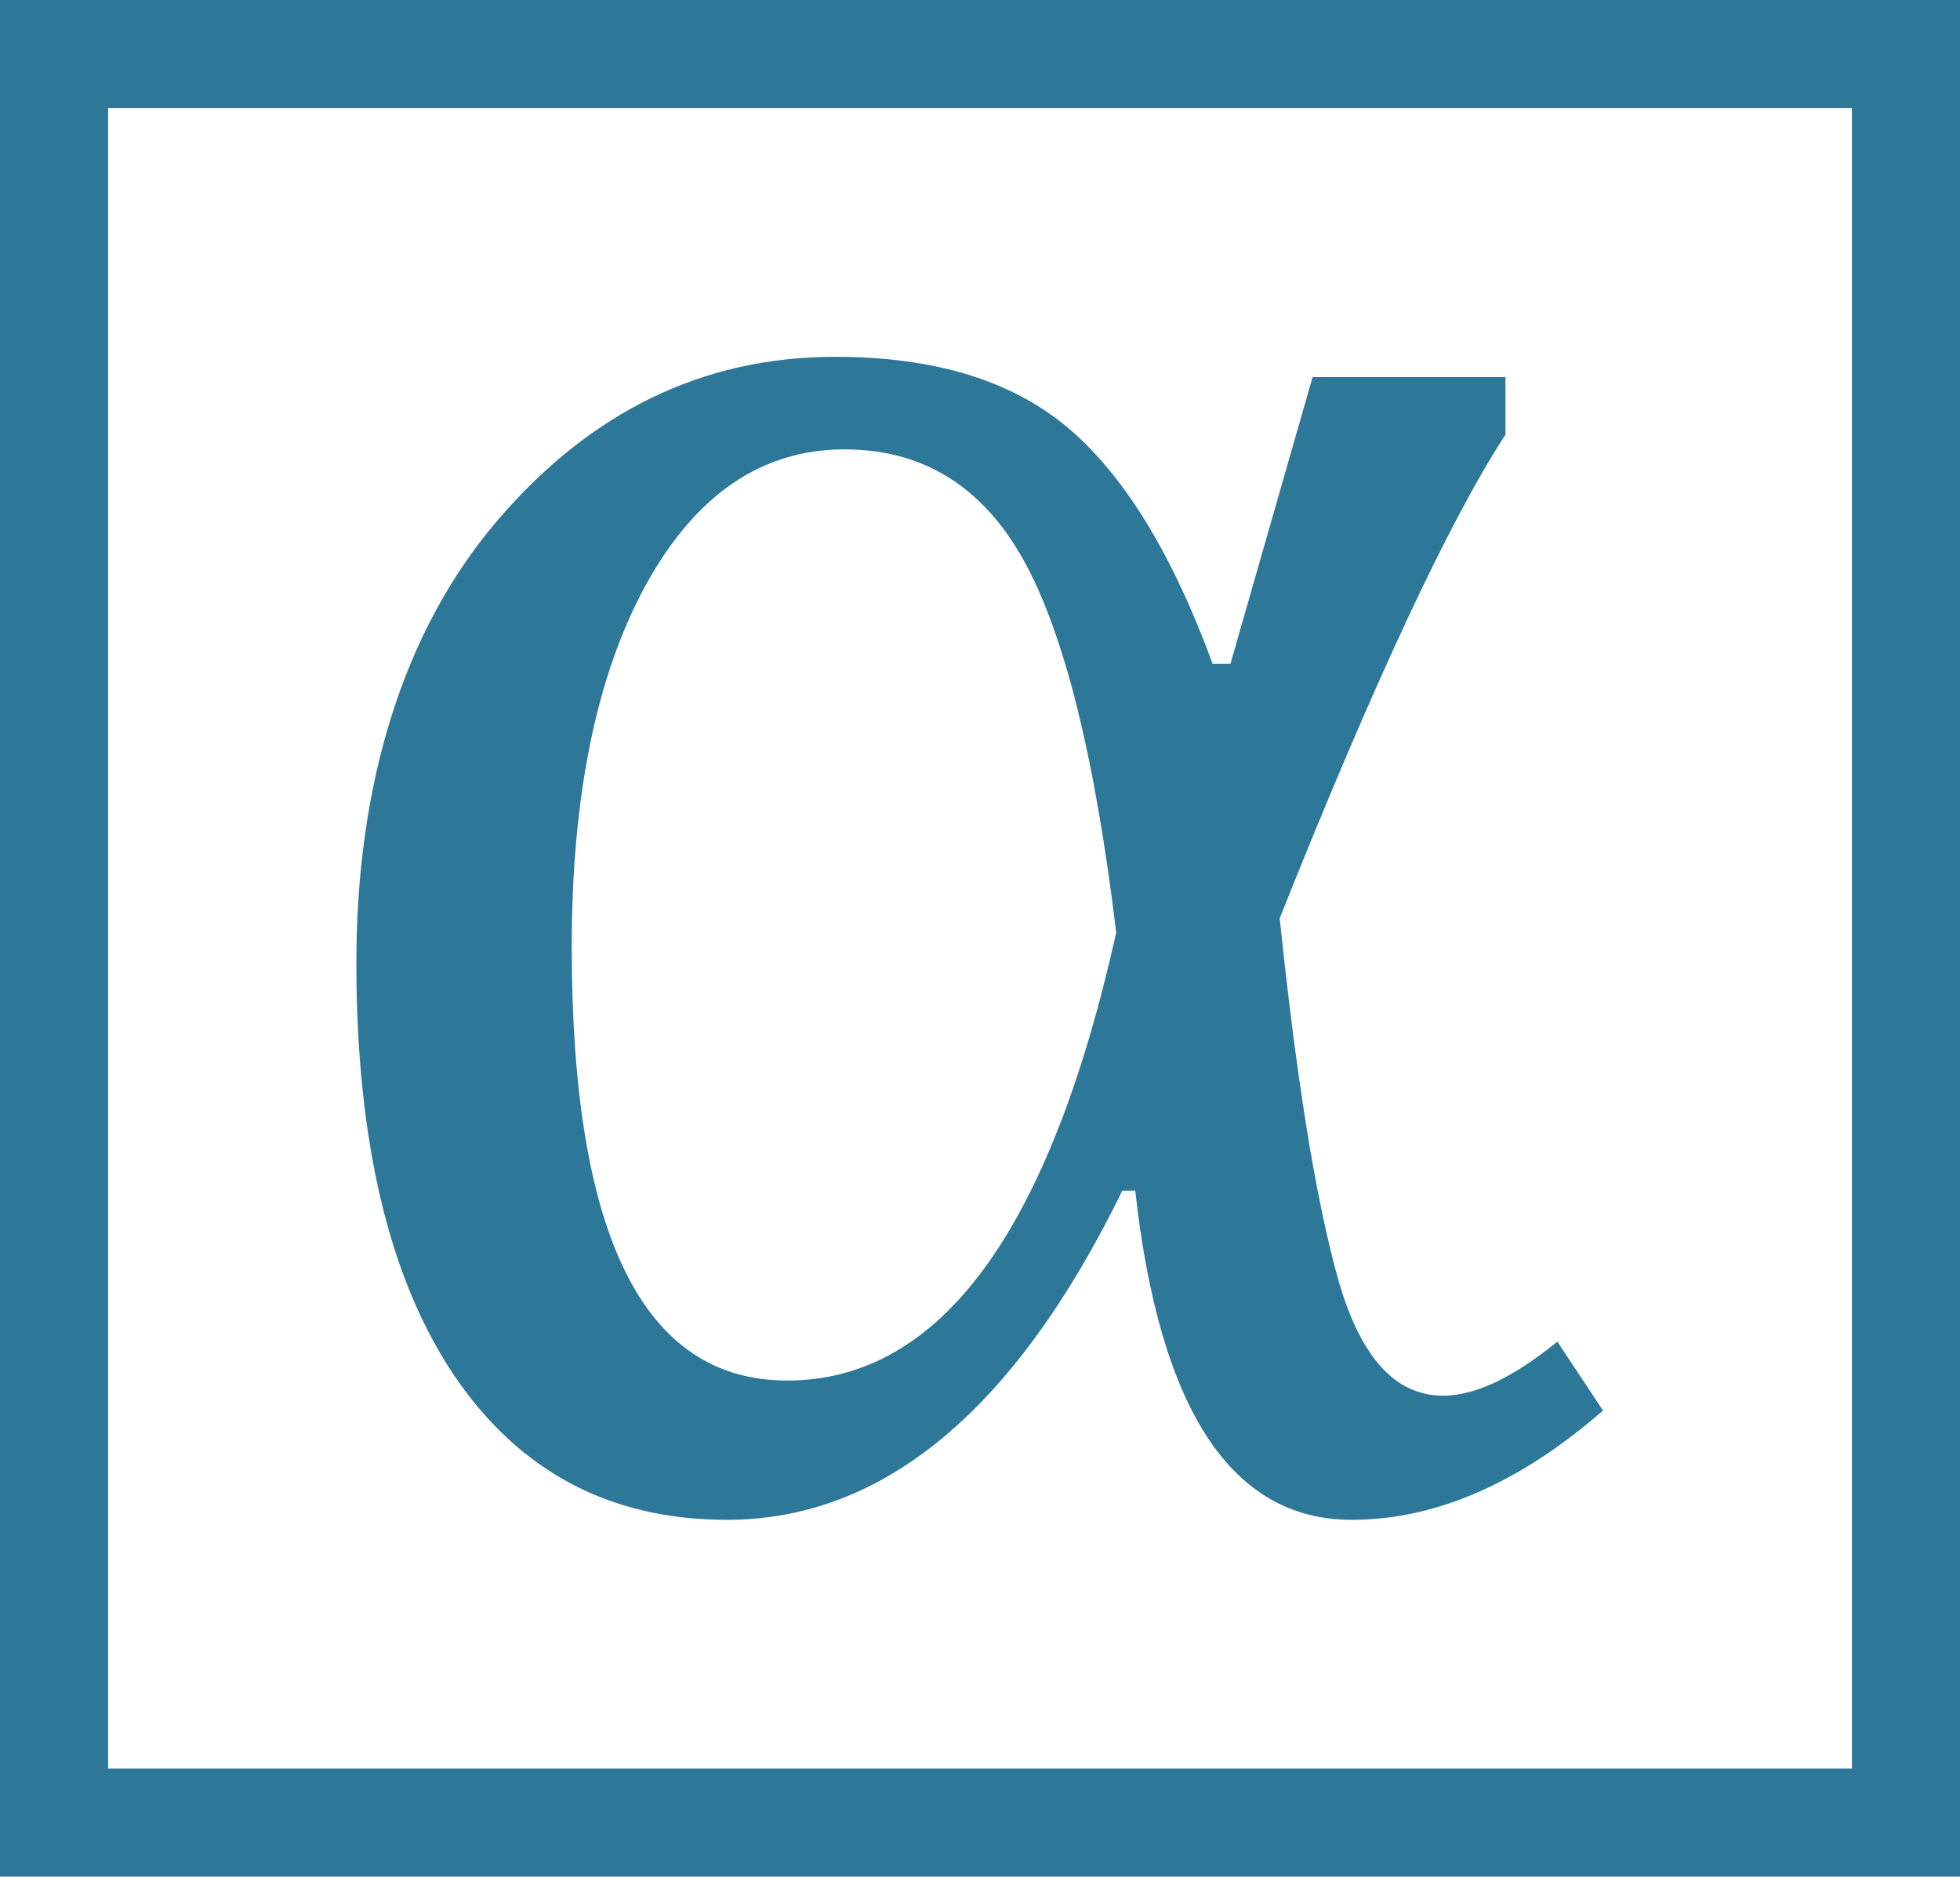 <?xml version="1.0" encoding="UTF-8"?>
<svg id="Layer_1" data-name="Layer 1" xmlns="http://www.w3.org/2000/svg" width="45.32" height="43.39" viewBox="0 0 45.32 43.39">
  <defs>
    <style>
      .cls-1 {
        fill: #2d7799;
      }

      .cls-2 {
        fill: none;
        stroke: #2d7799;
        stroke-width: 2.5px;
      }
    </style>
  </defs>
  <path class="cls-1" d="m37.07,32.61c-1.94,1.69-3.88,2.53-5.82,2.53-2.77,0-4.44-2.54-5-7.61h-.3c-2.48,5.08-5.53,7.61-9.14,7.61-2.7,0-4.8-1.11-6.31-3.34-1.5-2.23-2.26-5.41-2.26-9.54s1.08-7.66,3.24-10.2c2.16-2.54,4.77-3.81,7.83-3.81,2.28,0,4.07.54,5.37,1.63,1.3,1.09,2.42,2.91,3.36,5.47h.41l1.9-6.63h4.46v1.33c-1.31,2.01-3.05,5.74-5.22,11.18.38,3.66.82,6.42,1.33,8.27.51,1.85,1.32,2.77,2.45,2.77.74,0,1.62-.42,2.64-1.25l1.06,1.6Zm-11.26-11.04c-.49-4.08-1.21-6.96-2.16-8.65-.95-1.69-2.33-2.53-4.12-2.53-1.92,0-3.45,1.05-4.6,3.14-1.14,2.09-1.71,4.88-1.71,8.36,0,6.69,1.66,10.03,4.98,10.03,3.54,0,6.07-3.45,7.61-10.36Z"/>
  <rect class="cls-2" x="1.25" y="1.25" width="42.82" height="40.89"/>
</svg>